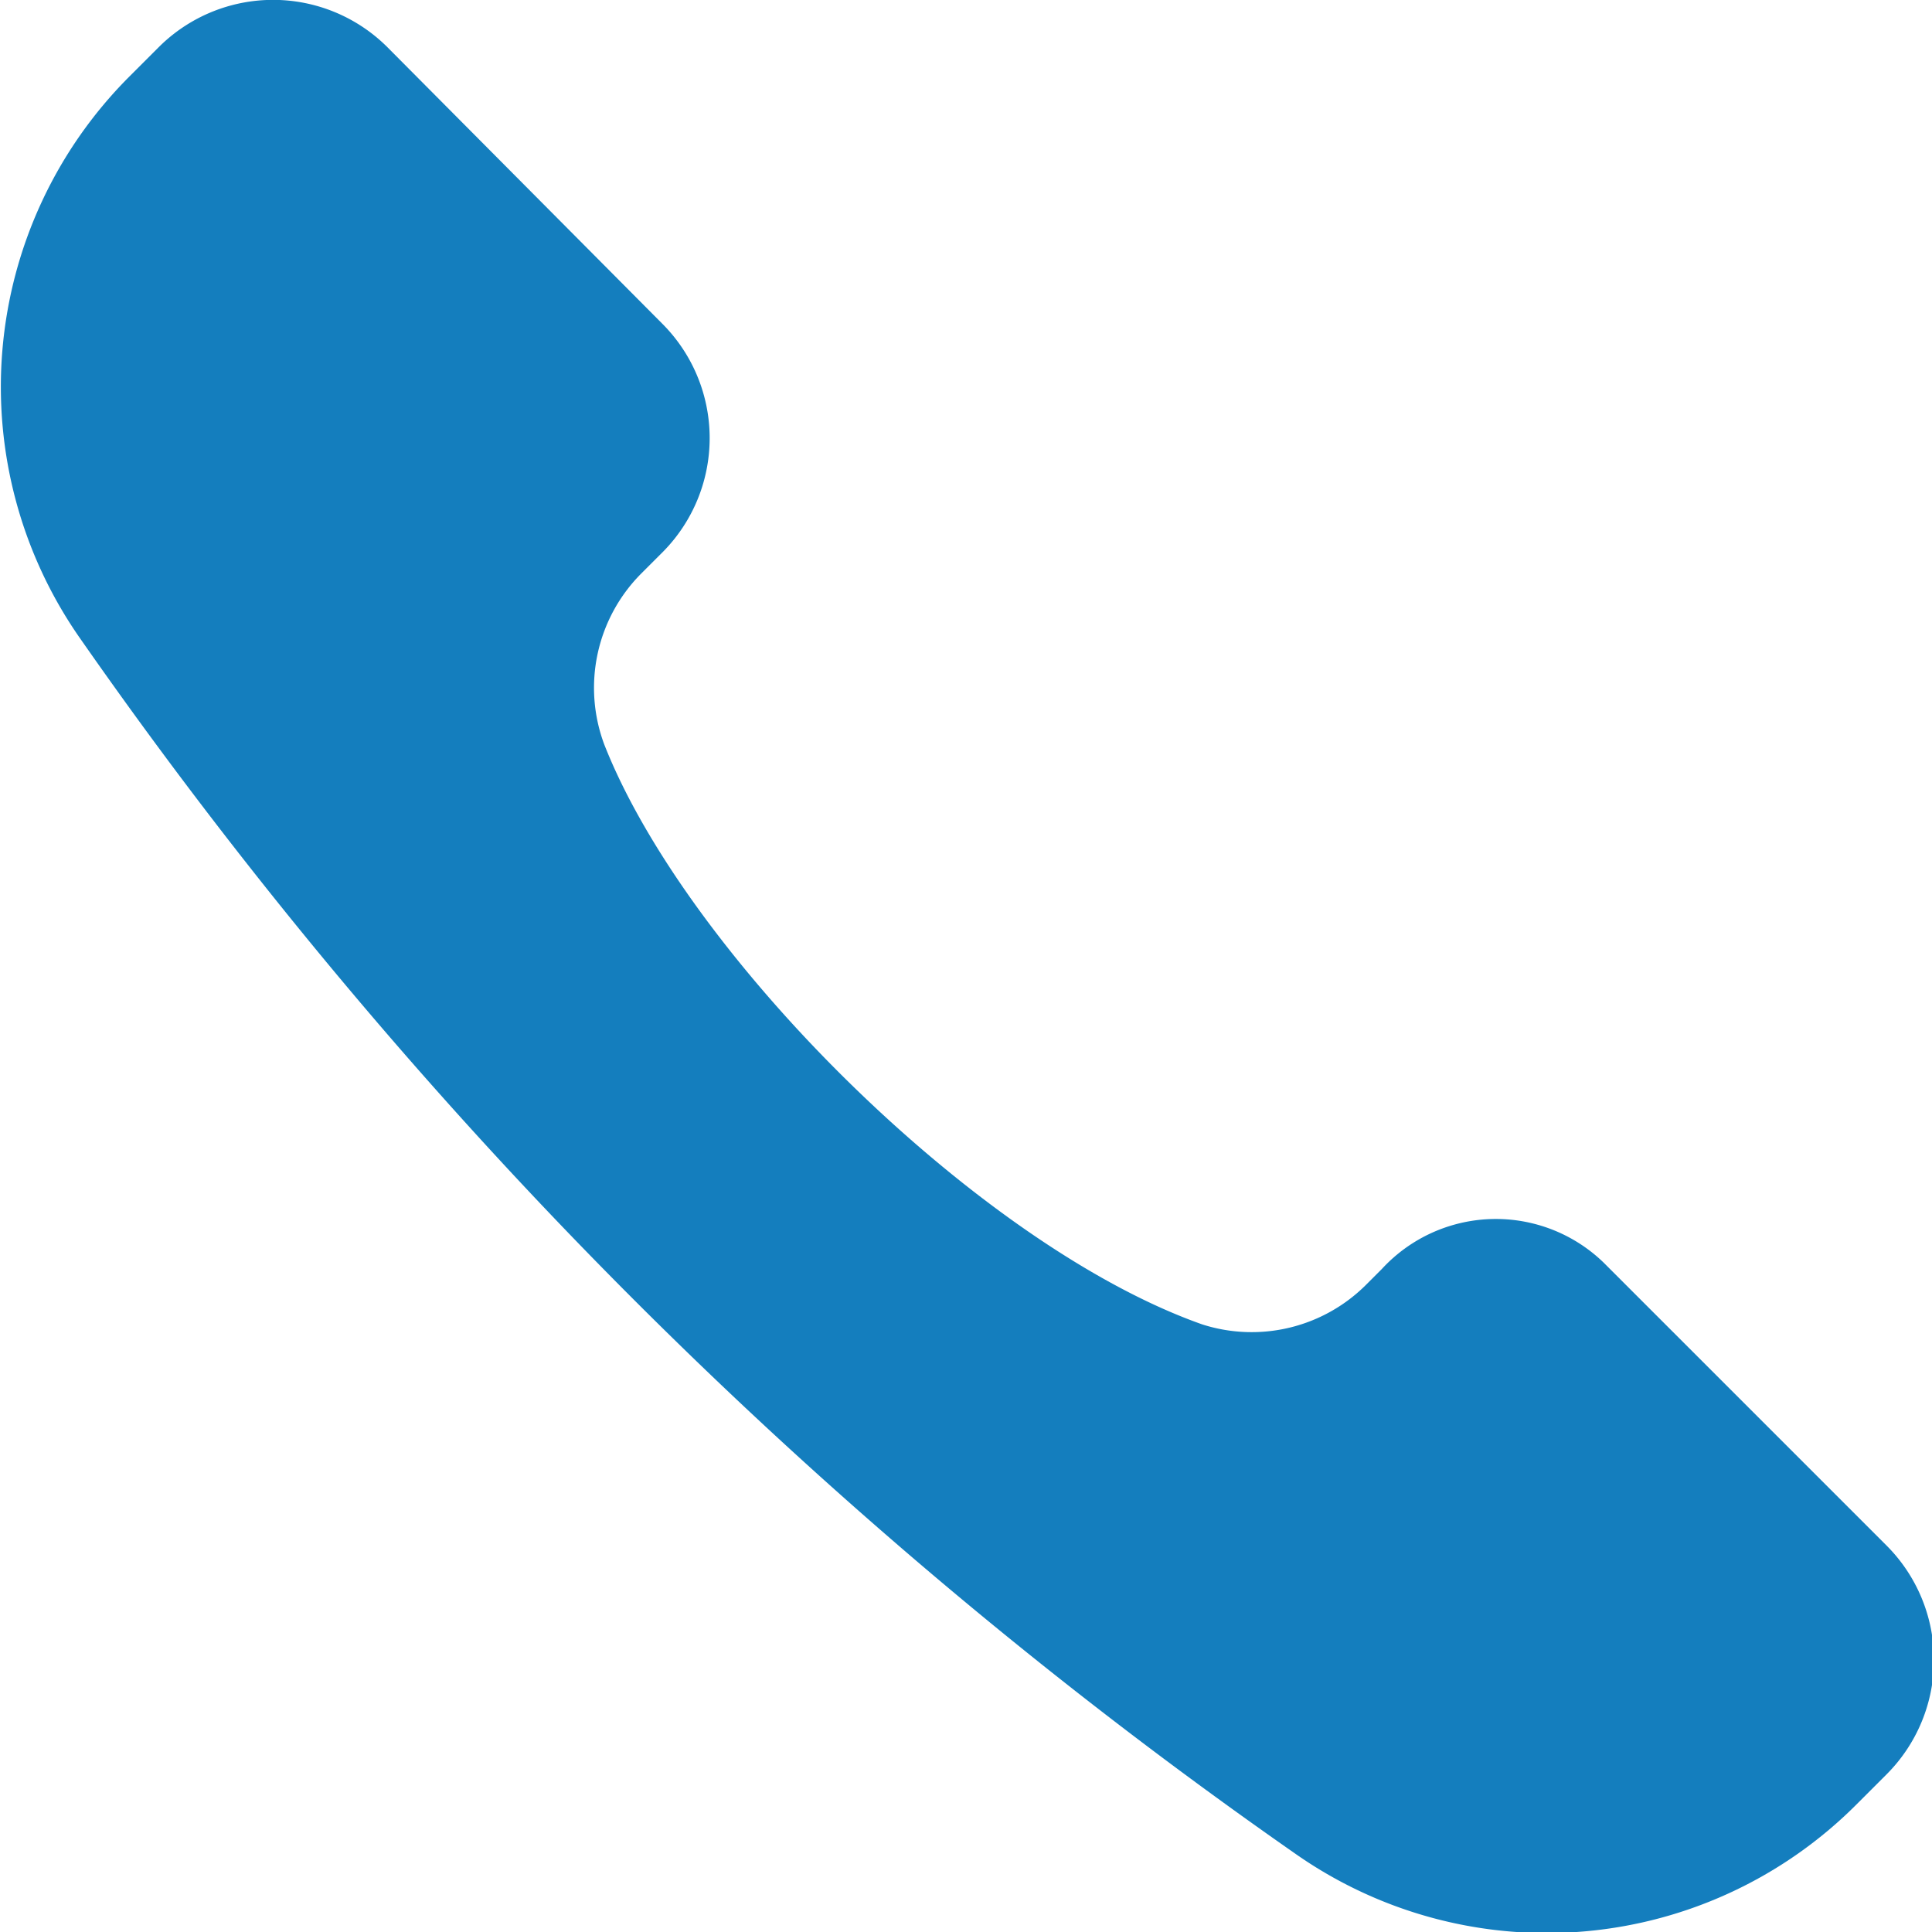 <svg viewBox="0 0 47.76 47.76" xmlns="http://www.w3.org/2000/svg" width="300" height="300" version="1.1" xmlns:xlink="http://www.w3.org/1999/xlink" xmlns:svgjs="http://svgjs.dev/svgjs"><g width="100%" height="100%" transform="matrix(1,0,0,1,0,0)"><g id="Layer_2" data-name="Layer 2"><g id="Icon"><path d="m14.94 18.41c2.06 5.23 9.28 12.39 14.78 14.33a4 4 0 0 0 4.07-1l.37-.37a3.83 3.83 0 0 1 5.48-.16l7 7a4 4 0 0 1 0 5.65l-.73.73a10.82 10.82 0 0 1 -13.91 1.22 121 121 0 0 1 -30-30 10.85 10.85 0 0 1 1.19-13.91l.73-.73a4 4 0 0 1 5.66 0l6.79 6.83a4 4 0 0 1 0 5.66l-.52.52a4 4 0 0 0 -.91 4.23z" fill="#147ebe" fill-opacity="1" data-original-color="#000000ff" stroke="none" stroke-opacity="1"/></g></g></g></svg>